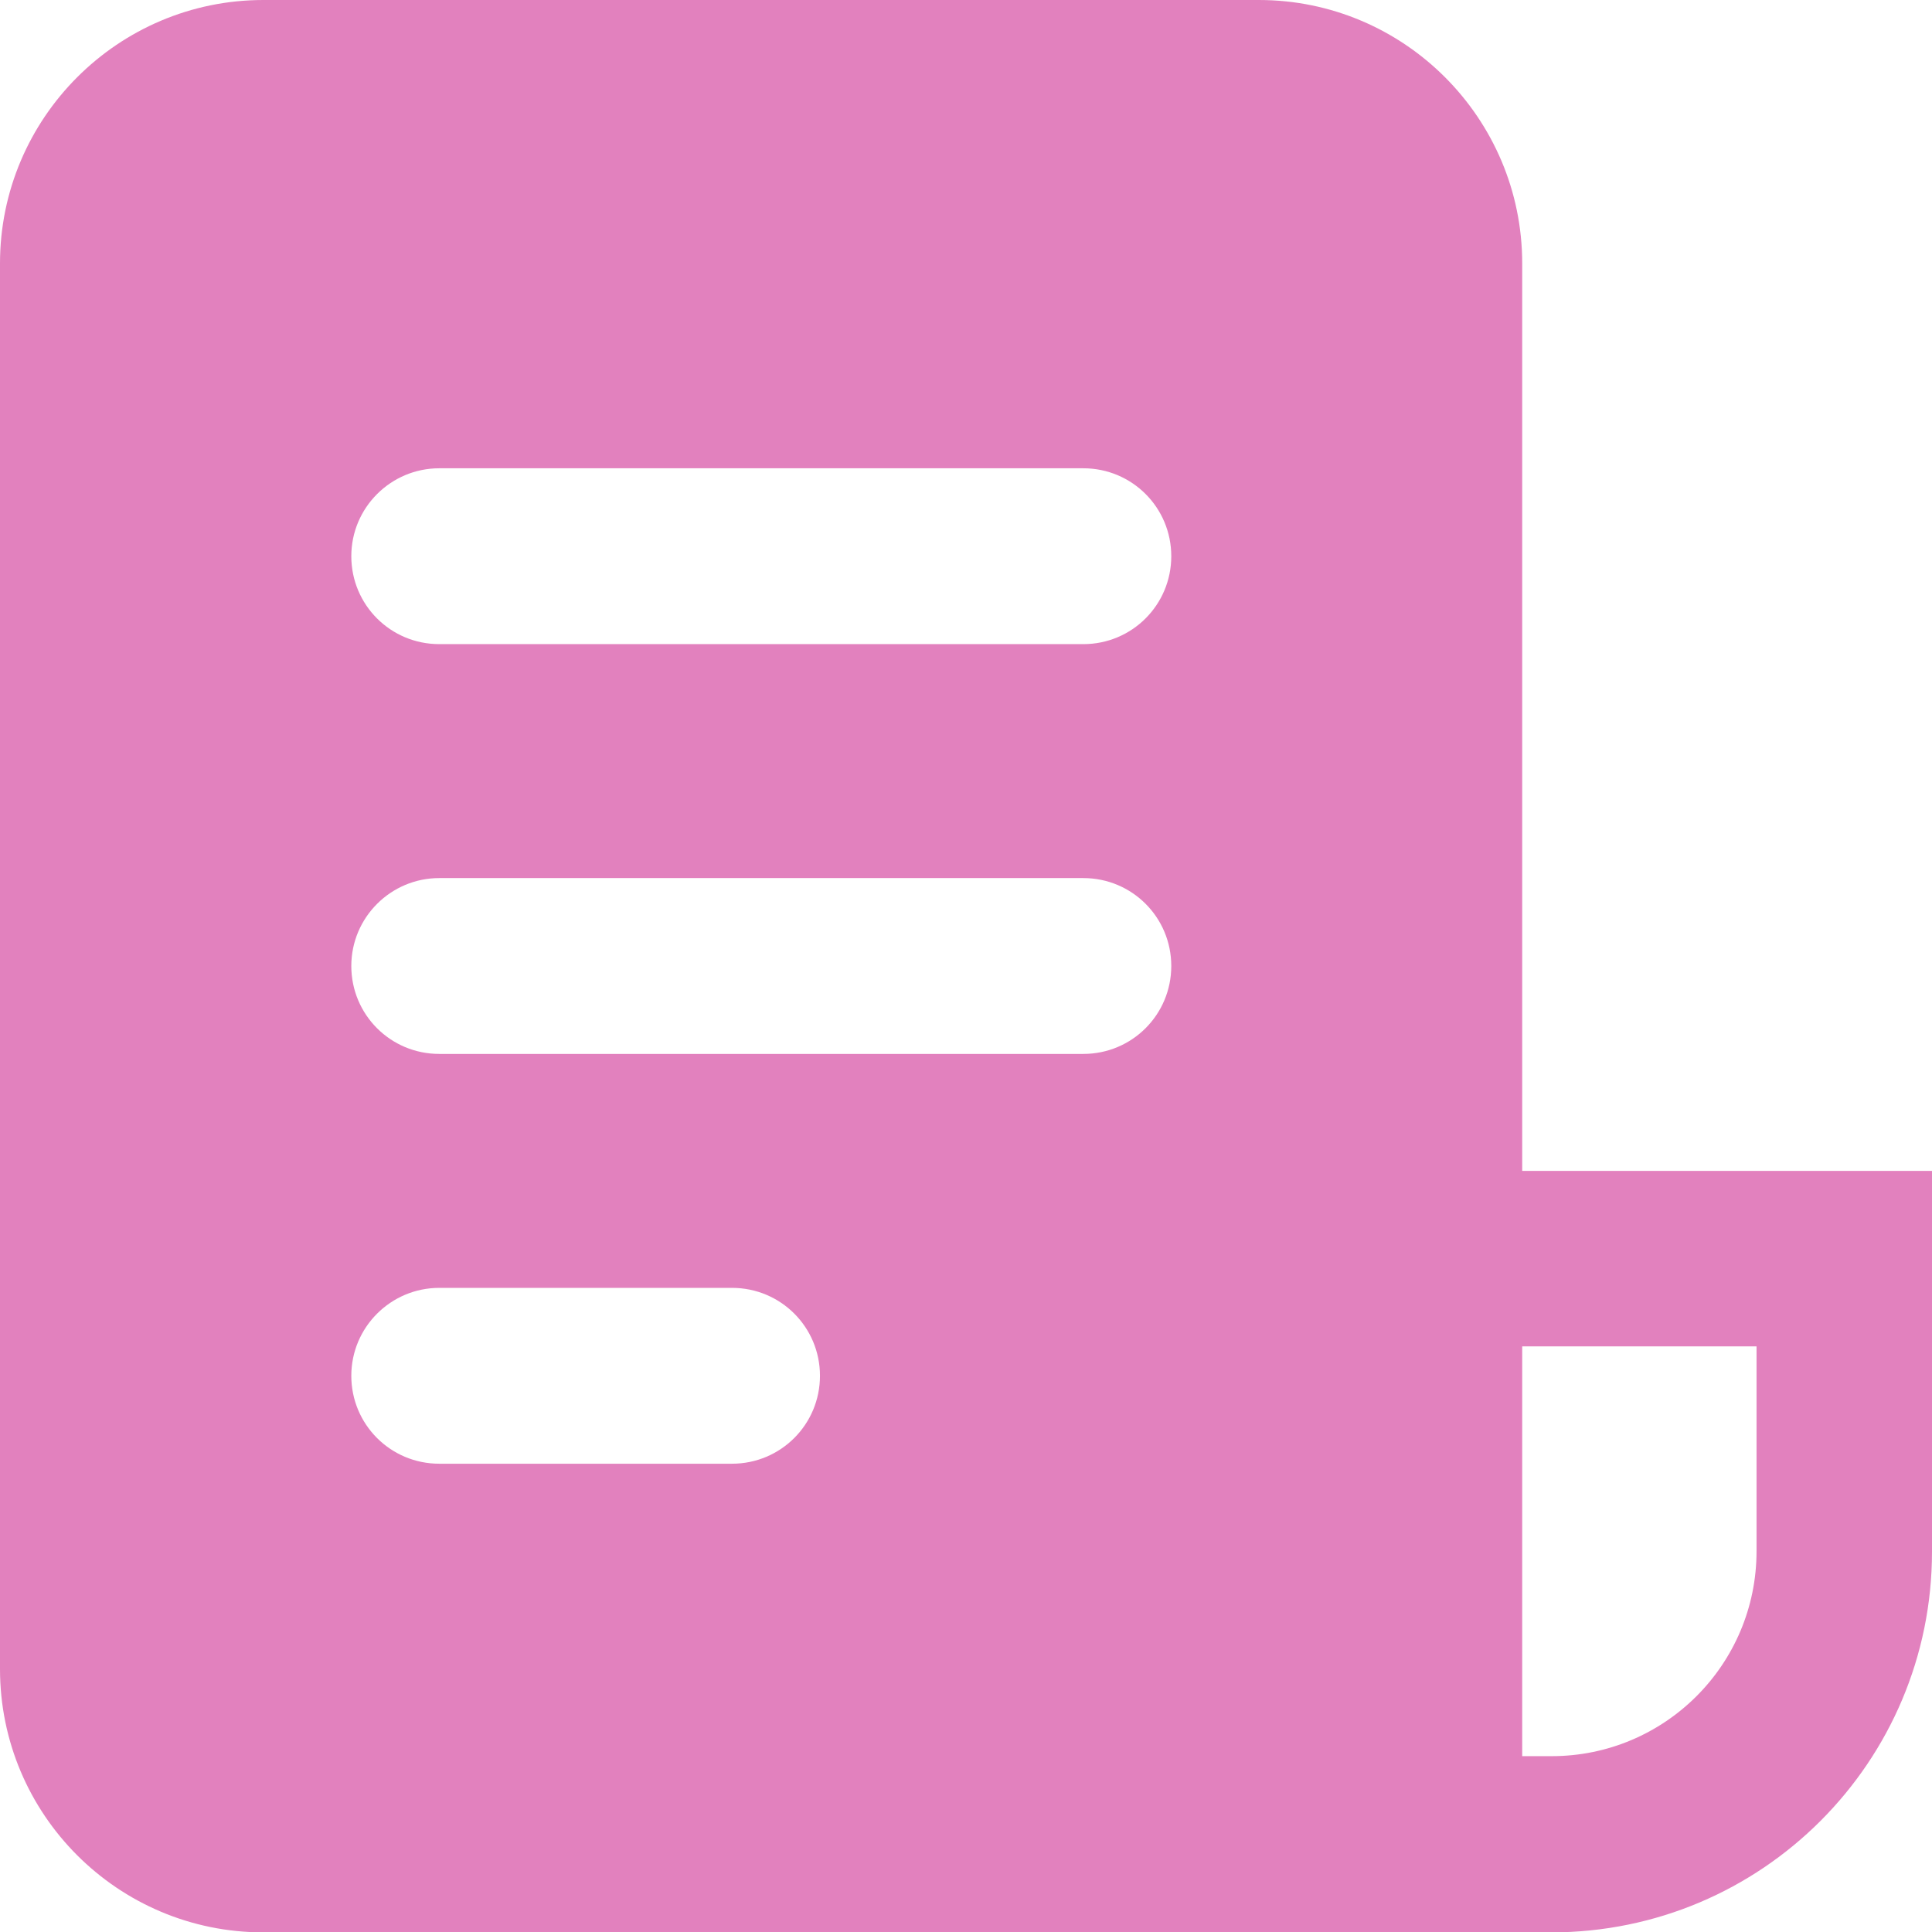 <?xml version="1.0" encoding="UTF-8"?>
<svg id="Layer_1" data-name="Layer 1" xmlns="http://www.w3.org/2000/svg" version="1.1" viewBox="0 0 512 512">
  <defs>
    <style>
      .cls-1 {
        fill: #e281be;
        stroke-width: 0px;
      }
    </style>
  </defs>
  <path class="cls-1" d="M0,69.8C0,31.3,31.3,0,69.8,0h263.8C372.1,0,403.4,31.3,403.4,69.8v240.5h108.6v100.9c0,55.7-45.1,100.9-100.9,100.9H69.8c-38.6,0-69.8-31.3-69.8-69.8V69.8ZM403.4,465.4h7.8c30,0,54.3-24.3,54.3-54.3v-54.3h-62.1v108.6ZM116.4,124.1c-12.8,0-23.3,10.4-23.3,23.3s10.4,23.3,23.3,23.3h170.7c12.9,0,23.3-10.4,23.3-23.3s-10.4-23.3-23.3-23.3c0,0-170.7,0-170.7,0ZM116.4,232.7c-12.8,0-23.3,10.4-23.3,23.3s10.4,23.3,23.3,23.3h170.7c12.9,0,23.3-10.4,23.3-23.3s-10.4-23.3-23.3-23.3H116.4ZM116.4,341.3c-12.8,0-23.3,10.4-23.3,23.3s10.4,23.3,23.3,23.3h77.6c12.9,0,23.3-10.4,23.3-23.3s-10.4-23.3-23.3-23.3h-77.6Z"/>
</svg>